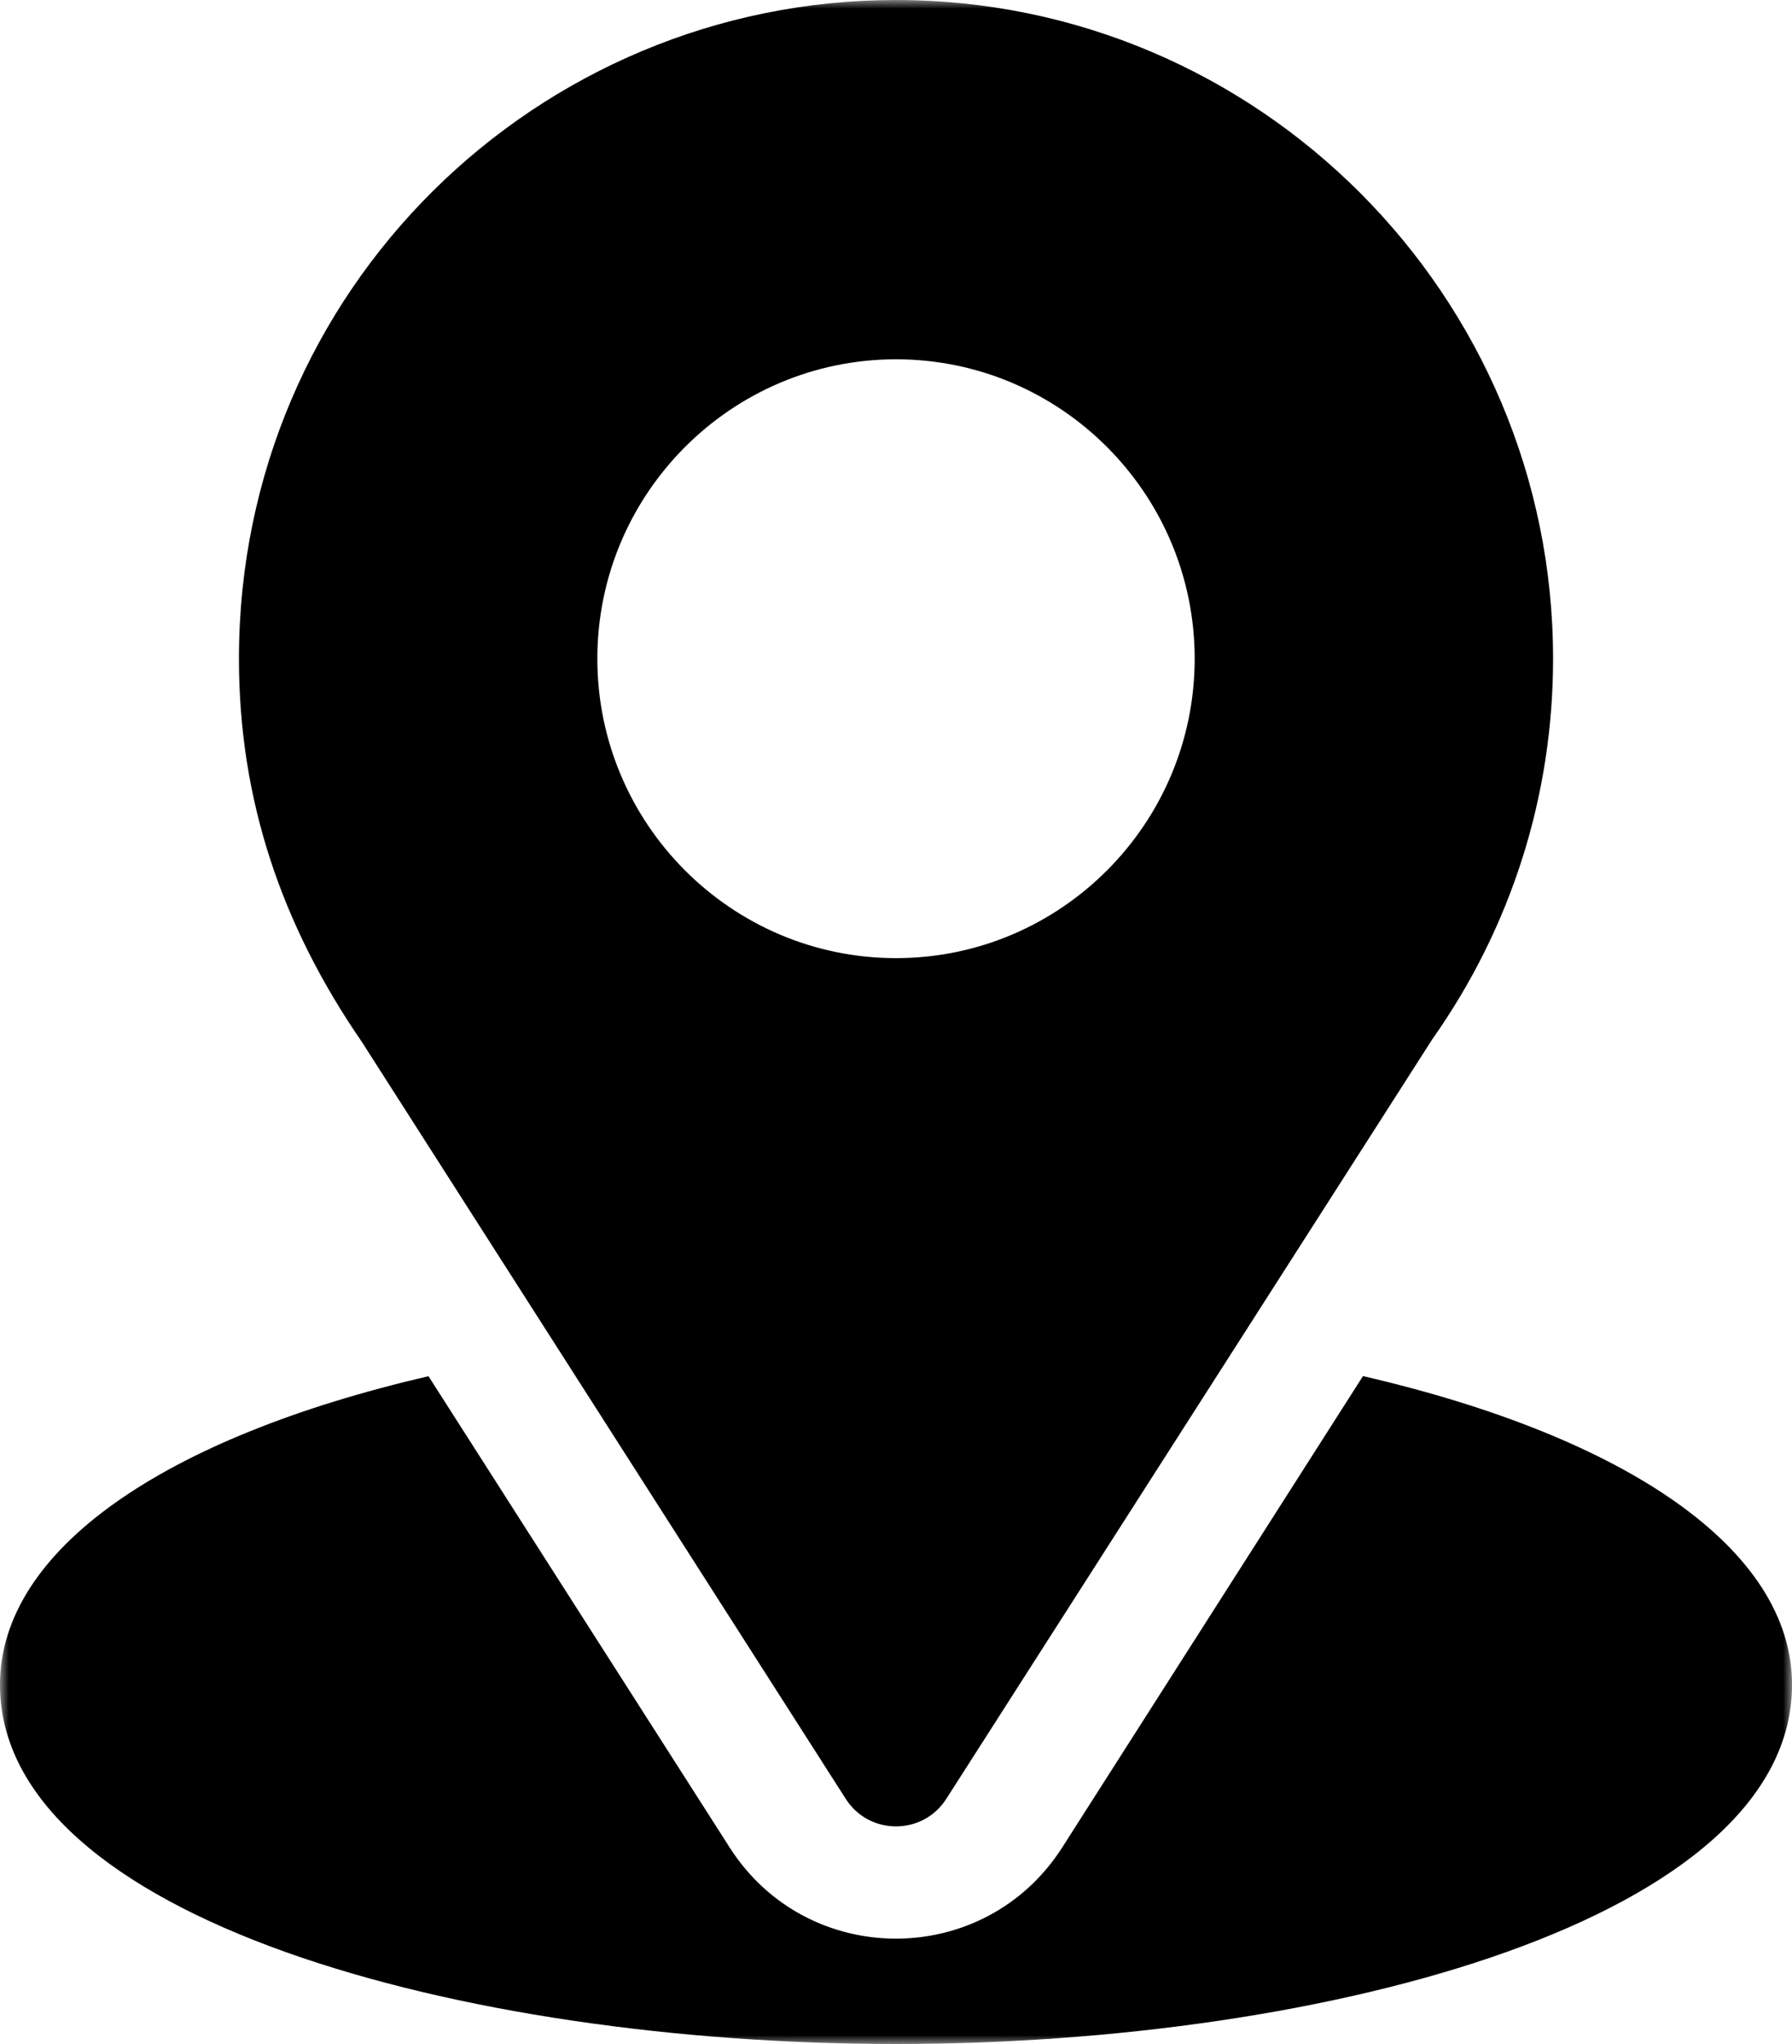 <?xml version="1.0" encoding="UTF-8"?> <svg xmlns="http://www.w3.org/2000/svg" width="100" height="114" viewBox="0 0 100 114" fill="none"><g clip-path="url(#clip0_2556_454)"><mask id="mask0_2556_454" style="mask-type:luminance" maskUnits="userSpaceOnUse" x="0" y="0" width="100" height="114"><path d="M100 0H0V114H100V0Z" fill="white"></path></mask><g mask="url(#mask0_2556_454)"><path d="M50.001 0C30.008 0 13.334 16.136 13.334 36.738C13.334 44.576 15.685 51.565 20.196 58.115L47.195 100.326C48.504 102.378 51.5 102.374 52.807 100.326L79.922 57.971C84.337 51.719 86.667 44.377 86.667 36.738C86.667 16.481 70.219 0 50.001 0ZM50.001 53.438C40.811 53.438 33.334 45.946 33.334 36.738C33.334 27.531 40.811 20.039 50.001 20.039C59.19 20.039 66.667 27.531 66.667 36.738C66.667 45.946 59.19 53.438 50.001 53.438Z" fill="black"></path><path d="M76.059 76.749L59.274 103.041C54.929 109.828 45.046 109.806 40.723 103.048L23.911 76.755C9.119 80.182 0 86.46 0 93.961C0 106.978 25.762 114 50 114C74.238 114 100 106.978 100 93.961C100 86.454 90.869 80.173 76.059 76.749Z" fill="black"></path></g></g><defs><clipPath id="clip0_2556_454"><rect width="100" height="114" fill="white"></rect></clipPath></defs></svg> 